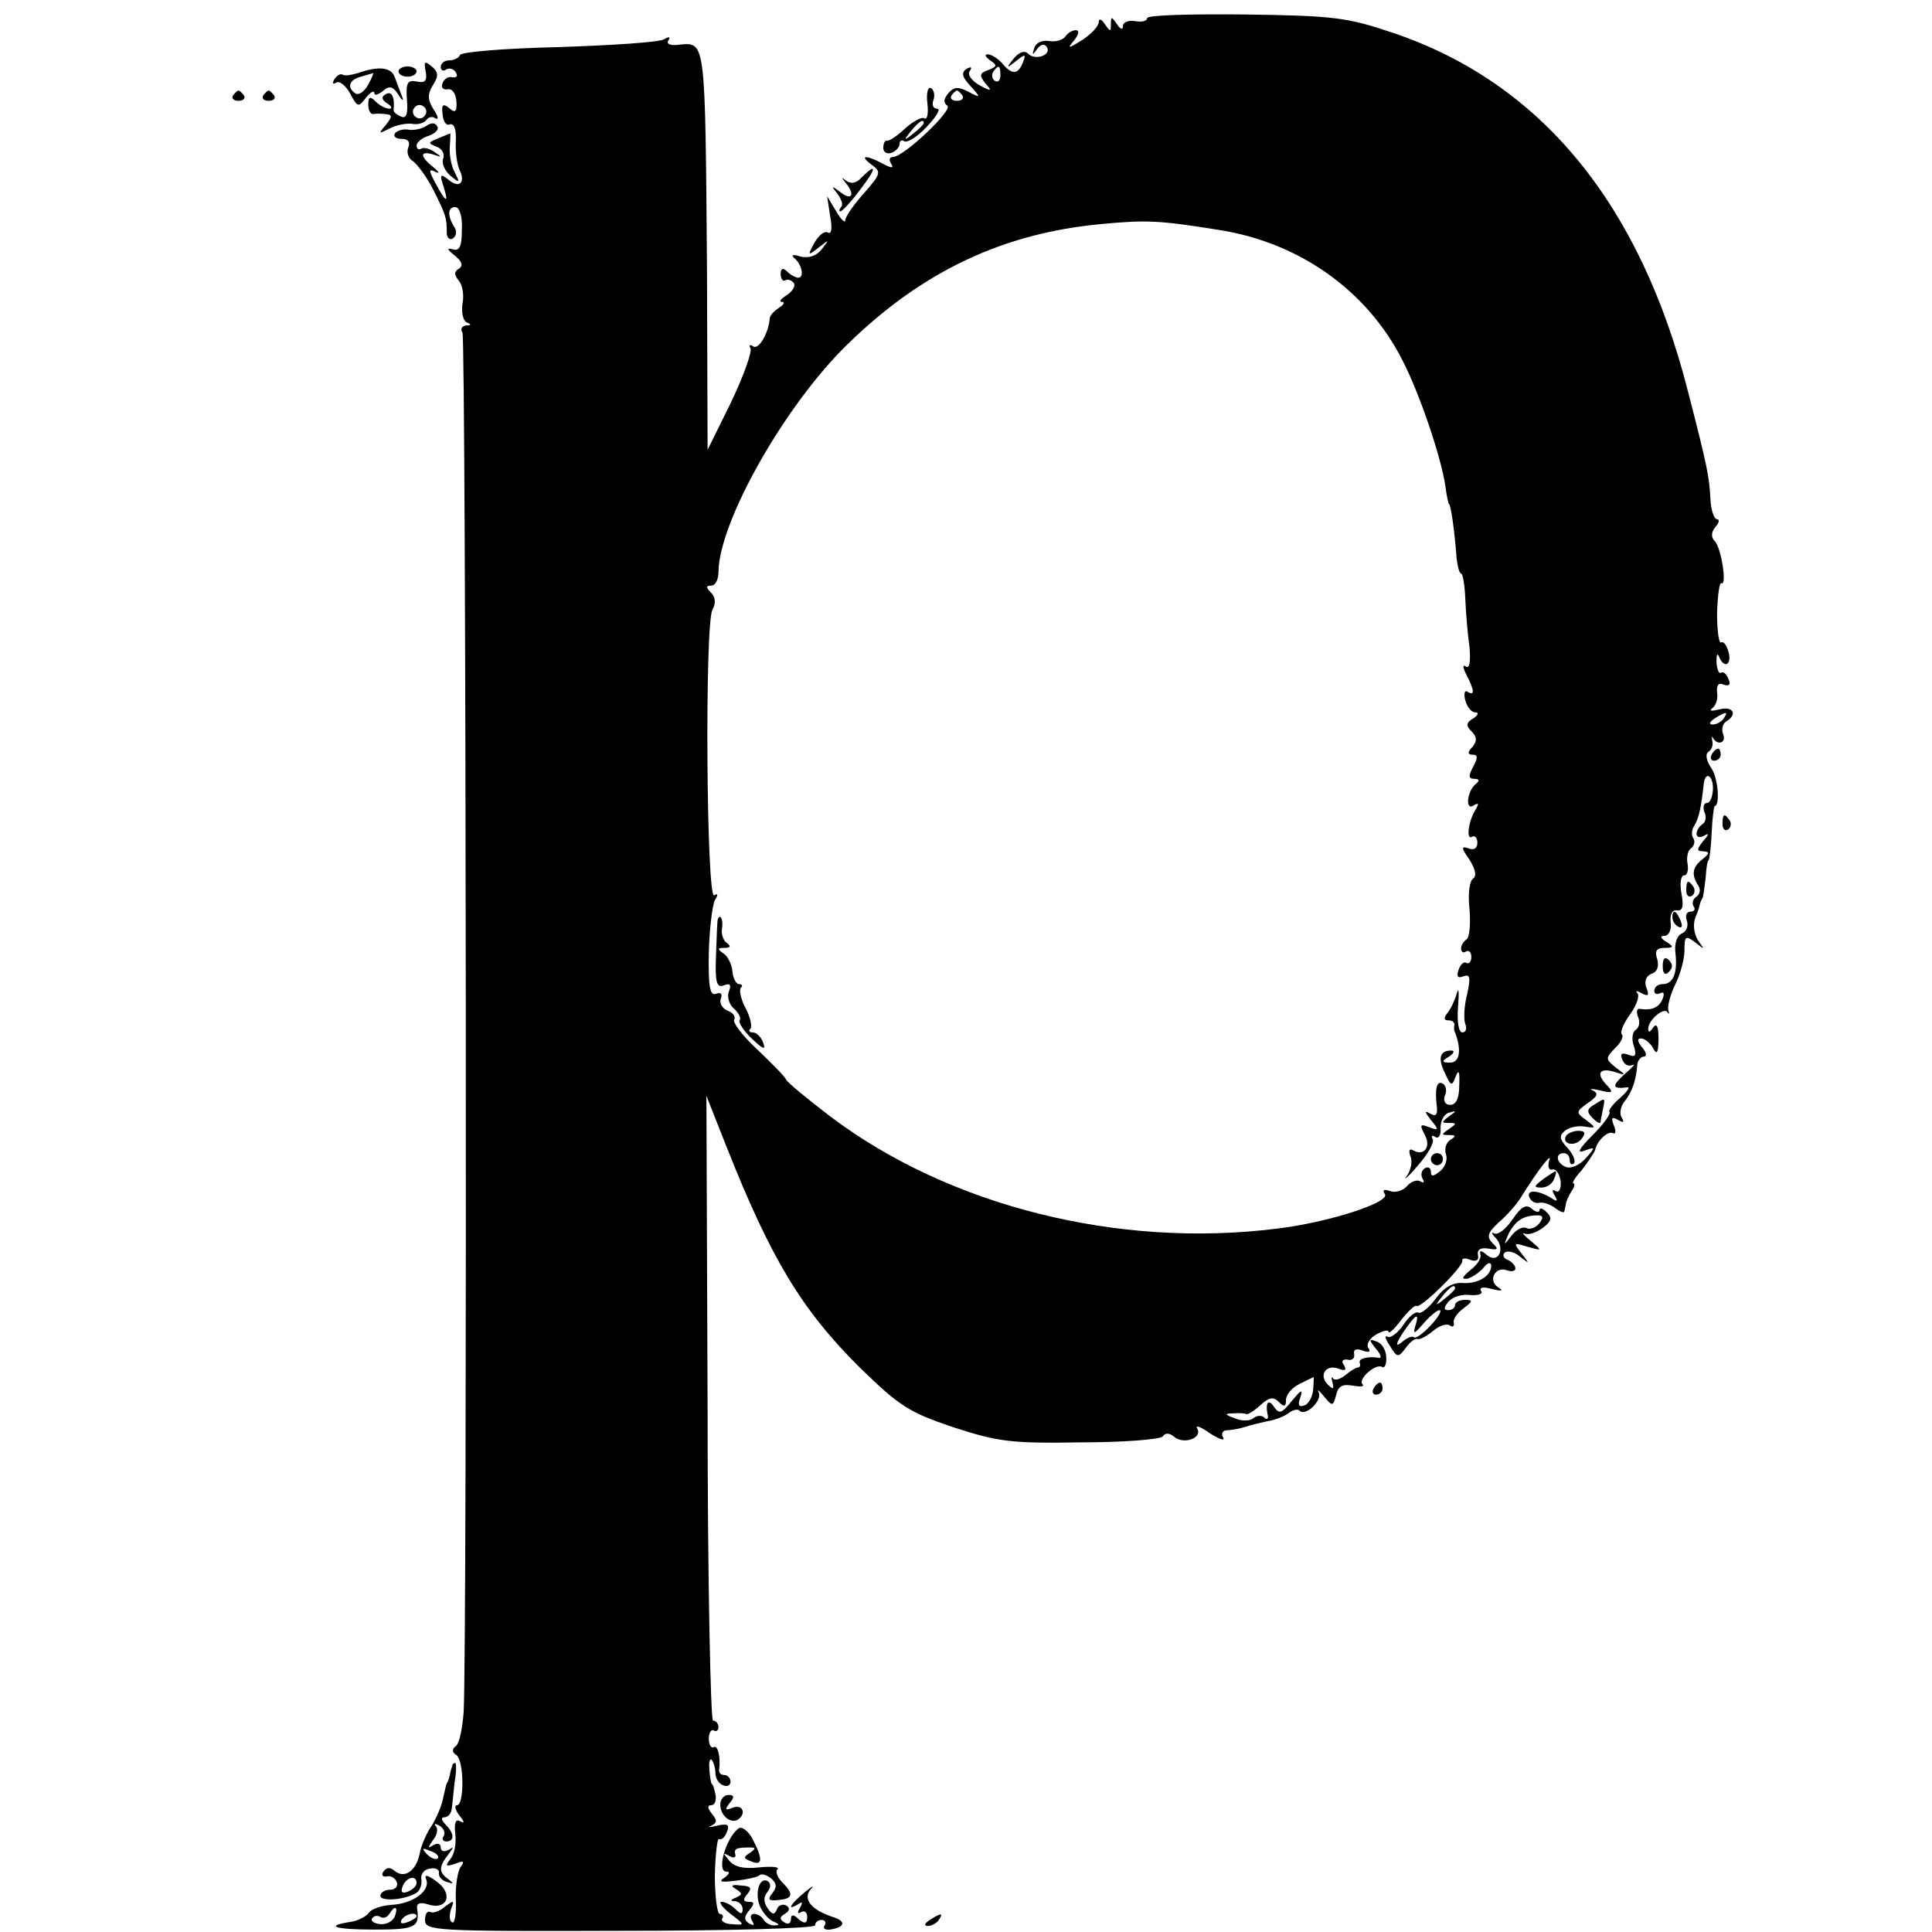 <?xml version="1.0" standalone="no"?>
<!DOCTYPE svg PUBLIC "-//W3C//DTD SVG 20010904//EN"
 "http://www.w3.org/TR/2001/REC-SVG-20010904/DTD/svg10.dtd">
<svg version="1.0" xmlns="http://www.w3.org/2000/svg"
 width="320pt" height="320pt" viewBox="0 0 320 320"
 preserveAspectRatio="xMidYMid meet">
<g transform="translate(0,320) scale(0.1,-0.1)"
fill="#000000" stroke="none">
<path d="M1900 3170 c0 -5 -9 -7 -20 -5 -11 2 -20 -2 -20 -8 0 -7 -4 -6 -10 3
-9 13 -10 13 -10 0 0 -13 -1 -13 -10 0 -5 8 -10 10 -10 4 0 -7 -12 -20 -27
-30 -24 -15 -26 -15 -14 -1 8 10 9 17 3 17 -6 0 -14 -5 -17 -10 -4 -6 -16 -10
-27 -8 -12 2 -23 -3 -25 -12 -4 -12 -3 -12 5 -1 6 8 12 9 16 3 8 -13 -19 -23
-31 -11 -6 6 -15 3 -24 -8 -13 -16 -12 -17 4 -4 15 12 17 12 11 -3 -8 -20 -18
-20 -34 -1 -7 8 -18 15 -24 15 -6 0 -4 -4 4 -10 12 -8 12 -10 -3 -16 -15 -5
-15 -9 -5 -22 12 -13 10 -14 -10 -3 -12 7 -20 17 -16 23 5 7 2 8 -5 4 -9 -6
-8 -13 6 -28 18 -20 18 -21 -3 -10 -17 9 -24 8 -33 -2 -8 -10 -9 -16 -2 -21
11 -6 -72 -85 -90 -85 -6 0 -7 -5 -3 -11 5 -8 1 -8 -14 0 -28 15 -40 14 -18
-2 16 -12 15 -15 -13 -47 -17 -19 -31 -39 -31 -45 0 -5 -7 1 -15 15 l-15 25 5
-33 c4 -21 2 -31 -4 -27 -6 3 -15 -5 -22 -17 -12 -22 -11 -22 7 -8 18 14 18
14 5 -3 -9 -11 -21 -15 -35 -12 -12 4 -16 3 -11 -2 13 -10 18 -33 7 -33 -4 0
-13 5 -18 10 -7 7 -11 6 -11 -4 0 -8 4 -13 8 -10 4 2 10 0 14 -5 3 -5 -3 -14
-12 -20 -10 -6 -13 -11 -8 -11 6 0 3 -5 -5 -10 -8 -5 -15 -13 -15 -17 -2 -25
-18 -52 -27 -47 -6 4 -8 3 -5 -3 3 -5 -11 -45 -32 -89 l-39 -79 -1 295 c-3
387 -2 380 -46 376 -14 -2 -22 1 -18 7 4 6 1 7 -7 2 -7 -5 -86 -10 -174 -13
-89 -2 -162 -8 -164 -13 -2 -5 -10 -9 -18 -9 -8 0 -14 -5 -14 -11 0 -5 4 -8 9
-4 5 3 13 1 16 -5 4 -6 1 -9 -6 -8 -6 2 -14 -3 -16 -10 -3 -7 1 -11 8 -10 8 2
14 -7 15 -20 1 -17 -2 -20 -12 -11 -10 8 -13 6 -11 -10 1 -12 6 -20 12 -17 7
2 11 -8 10 -28 -1 -17 2 -38 6 -47 11 -22 -1 -32 -19 -16 -13 10 -14 8 -7 -13
9 -29 3 -25 -15 9 -10 19 -10 22 2 16 7 -3 5 0 -4 8 -23 18 -23 28 0 21 14 -5
14 -4 2 4 -8 6 -18 8 -22 6 -4 -3 -8 -1 -8 5 0 5 9 13 20 16 11 4 18 11 14 16
-3 6 -10 6 -17 1 -7 -5 -20 -8 -29 -7 -10 2 -20 -1 -24 -6 -3 -5 2 -9 11 -9
11 0 15 -5 11 -15 -3 -8 1 -18 8 -22 7 -5 23 -26 34 -48 21 -42 22 -46 22 -71
0 -8 5 -12 10 -9 6 4 7 12 3 18 -12 19 -12 34 1 34 7 0 12 -15 11 -37 0 -29
-4 -36 -15 -33 -10 3 -10 0 3 -10 12 -10 15 -17 7 -22 -8 -5 -8 -10 0 -20 6
-7 9 -24 6 -38 -2 -15 1 -28 7 -31 8 -3 8 -5 -1 -5 -7 -1 -10 -6 -6 -12 6 -11
8 -2166 2 -2284 -2 -27 -7 -53 -13 -57 -7 -5 -6 -11 1 -15 13 -10 13 -83 1
-83 -5 0 -3 -8 4 -17 8 -10 9 -14 2 -10 -8 5 -11 -1 -9 -20 2 -16 -1 -34 -8
-42 -9 -12 -8 -13 8 -8 14 6 16 4 9 -5 -5 -7 -9 -32 -8 -55 1 -23 -2 -40 -6
-37 -5 2 -5 12 -2 22 6 15 5 15 -10 4 -9 -8 -20 -11 -24 -9 -5 3 -9 -3 -9 -13
0 -18 14 -19 323 -18 178 0 323 4 323 9 0 5 5 9 11 9 5 0 8 -4 5 -9 -4 -5 1
-8 9 -7 25 4 27 14 4 21 -36 12 -50 30 -36 46 7 7 2 5 -10 -5 -24 -20 -31 -32
-11 -20 7 5 8 3 3 -6 -5 -8 -4 -11 2 -7 5 3 10 0 10 -8 0 -11 -4 -12 -14 -4
-9 9 -13 8 -13 0 0 -7 -5 -9 -11 -5 -8 5 -8 9 1 14 8 5 9 10 2 14 -6 3 -13 0
-15 -6 -4 -10 -8 -10 -16 2 -6 9 -7 18 0 26 6 8 6 14 1 18 -15 9 -23 -23 -12
-44 5 -10 15 -21 22 -23 9 -4 10 -6 1 -6 -6 -1 -15 4 -18 9 -3 6 -11 10 -16
10 -6 0 -7 -5 -3 -12 4 -7 3 -8 -5 -4 -9 6 -9 11 0 22 9 11 9 14 -1 14 -9 0
-10 4 -2 13 8 10 6 13 -11 14 -15 2 -18 0 -8 -6 11 -7 11 -9 0 -14 -10 -4 -10
-6 -1 -6 6 -1 12 -6 12 -13 0 -9 -3 -9 -12 0 -7 7 -17 12 -23 12 -5 0 1 -9 15
-20 24 -18 24 -19 3 -17 -12 0 -19 5 -17 9 3 4 1 8 -4 8 -4 0 -8 29 -8 64 1
35 4 62 7 60 4 -2 10 3 13 12 5 12 1 14 -17 10 -12 -3 -16 -3 -9 0 10 5 10 9
1 20 -7 9 -8 14 -1 14 6 0 9 8 7 18 -2 9 -4 17 -6 17 -1 0 -3 10 -4 23 -1 12
0 20 4 17 3 -4 6 -14 6 -22 0 -9 6 -18 13 -20 6 -3 12 0 12 6 0 6 -5 11 -10
11 -6 0 -9 3 -9 8 3 20 -2 43 -9 38 -4 -2 -8 4 -8 14 0 10 4 16 8 14 4 -3 8 0
8 5 0 6 -4 11 -9 11 -4 0 -9 233 -9 518 l-2 517 34 -86 c73 -184 124 -269 221
-365 65 -63 80 -73 154 -98 74 -24 96 -27 212 -25 71 0 132 5 135 10 4 6 11 6
19 -1 16 -13 47 -2 38 14 -4 6 6 3 21 -8 16 -10 25 -13 22 -7 -4 6 -1 12 6 12
15 1 30 5 38 8 3 1 16 4 29 7 14 2 30 9 36 14 7 5 15 7 18 3 10 -9 38 18 31
31 -3 6 1 3 9 -7 14 -17 15 -16 20 2 3 15 11 19 27 16 13 -2 20 -2 17 2 -9 8
21 35 32 29 4 -3 8 4 7 16 0 12 -8 24 -16 26 -13 5 -13 3 -1 -12 8 -9 10 -16
5 -15 -18 3 -34 -1 -32 -8 2 -5 0 -8 -3 -8 -3 0 -13 -6 -21 -13 -9 -7 -18 -9
-20 -5 -3 4 -3 1 -1 -7 3 -11 1 -12 -8 -3 -15 15 -3 34 18 26 11 -4 14 -3 9 6
-5 7 -2 10 6 9 7 -2 12 2 11 9 -2 8 4 10 14 6 11 -4 14 -2 9 5 -3 6 3 16 14
22 11 6 20 8 20 4 0 -4 10 5 21 20 12 15 23 25 25 23 6 -6 79 66 76 75 -1 4 5
5 14 1 9 -3 14 0 12 8 -2 9 4 13 17 11 16 -3 18 -1 7 9 -10 11 -8 17 10 34 13
11 29 29 36 40 31 50 54 78 48 63 -3 -10 -1 -17 6 -15 6 1 11 -8 13 -20 1 -12
-3 -19 -8 -16 -6 4 -7 1 -2 -7 6 -10 4 -11 -6 -4 -22 13 -41 14 -36 1 3 -7 10
-11 17 -9 7 1 18 -3 26 -9 8 -6 15 -9 15 -5 1 3 2 9 3 14 1 4 5 13 9 19 5 7 6
13 3 13 -3 0 3 10 14 22 10 13 20 28 22 33 3 16 22 33 30 28 4 -2 5 4 1 13 -5
13 -3 15 7 9 9 -5 11 -4 6 4 -4 6 -2 19 5 27 12 15 19 34 21 62 1 6 6 12 11
12 5 0 4 7 -3 15 -8 10 -9 15 -2 15 6 0 15 -7 20 -16 6 -12 9 -8 9 16 0 20 -3
26 -9 18 -5 -8 -8 -9 -8 -2 0 15 27 37 32 27 3 -4 3 -2 1 5 -1 7 4 26 12 42 8
16 15 41 15 56 0 24 2 25 18 13 15 -12 16 -12 6 1 -9 13 -11 31 -4 45 1 3 4
10 5 15 1 6 4 11 5 13 1 1 3 16 5 32 1 17 3 30 5 30 1 0 4 20 5 45 1 25 4 45
5 45 9 0 6 45 -5 62 -9 13 -11 24 -5 28 5 3 8 11 6 18 -1 7 -1 9 1 5 8 -14 23
-8 17 6 -3 8 -1 17 5 21 20 12 11 26 -11 20 -13 -3 -18 -3 -12 2 6 4 10 16 8
26 -1 12 2 17 11 13 9 -3 12 0 8 9 -3 8 -8 13 -12 11 -4 -3 -7 5 -8 17 0 12 1
16 4 10 8 -21 22 -15 16 7 -3 11 -8 18 -12 16 -4 -3 -7 19 -7 49 1 29 4 51 7
49 10 -6 0 59 -11 70 -6 6 -6 14 1 23 7 7 7 13 3 13 -5 0 -10 15 -11 33 -2 37
-4 50 -37 178 -79 311 -243 511 -487 594 -77 26 -98 29 -246 31 -90 1 -163 -1
-163 -6z m-243 -95 c0 -8 -4 -12 -9 -9 -5 3 -6 10 -3 15 9 13 12 11 12 -6z
m-63 -33 c3 -5 -1 -9 -9 -9 -8 0 -12 4 -9 9 3 4 7 8 9 8 2 0 6 -4 9 -8z m426
-223 c133 -21 245 -101 303 -216 28 -54 64 -160 71 -208 2 -16 5 -30 6 -30 3
0 9 -44 12 -82 1 -18 5 -33 8 -33 3 0 6 -19 7 -42 1 -24 4 -60 7 -80 2 -24 0
-36 -6 -32 -6 4 -5 -2 1 -14 13 -25 14 -35 2 -28 -5 4 -7 -3 -4 -14 3 -11 10
-20 17 -20 6 0 4 -5 -4 -10 -12 -7 -12 -12 -3 -21 9 -9 10 -16 2 -26 -9 -9 -8
-13 0 -13 9 0 9 -5 1 -20 -8 -15 -8 -20 2 -20 8 0 9 -3 3 -8 -15 -11 -19 -46
-4 -36 8 5 9 3 3 -7 -12 -19 -16 -51 -6 -45 5 3 9 -2 9 -10 0 -9 -6 -13 -15
-9 -12 4 -12 1 2 -19 10 -16 12 -27 6 -31 -6 -4 -9 -26 -6 -51 2 -24 0 -47 -5
-50 -5 -3 -9 -10 -9 -15 0 -6 4 -8 8 -5 5 3 9 -1 9 -9 0 -8 -4 -12 -8 -10 -4
3 -10 -2 -13 -11 -4 -11 -2 -15 8 -11 11 4 12 -2 6 -30 -5 -19 -6 -42 -3 -49
3 -8 1 -14 -5 -14 -6 0 -9 18 -7 43 2 23 1 33 -2 22 -3 -11 -10 -26 -15 -32
-7 -9 -7 -13 1 -13 6 0 10 -3 10 -7 -1 -5 -1 -10 1 -13 11 -29 8 -50 -8 -50
-14 0 -15 2 -2 10 8 5 10 10 4 10 -19 0 -23 -12 -11 -37 10 -22 12 -23 18 -6
5 13 7 8 6 -14 0 -22 -5 -33 -15 -33 -8 0 -12 6 -9 15 4 8 2 17 -3 20 -10 6
-14 -7 -10 -39 1 -13 -2 -16 -12 -10 -9 5 -8 2 2 -11 14 -17 13 -18 -3 -12
-15 6 -16 4 -7 -13 11 -20 -2 -36 -20 -25 -6 3 -7 -1 -4 -10 4 -8 1 -23 -6
-33 -7 -9 2 -2 18 17 17 19 28 39 25 44 -3 6 -1 7 4 4 6 -4 10 3 9 15 0 12 6
23 14 25 13 4 13 3 0 -6 -13 -10 -13 -11 0 -11 13 0 13 -1 0 -10 -13 -9 -13
-10 0 -10 12 0 12 -2 2 -8 -7 -5 -10 -15 -7 -24 3 -8 -1 -21 -10 -28 -11 -9
-15 -9 -15 -1 0 7 -5 9 -10 6 -6 -4 -7 -11 -4 -17 4 -6 2 -8 -3 -5 -6 4 -16 0
-23 -8 -6 -7 -19 -11 -27 -8 -11 4 -14 2 -9 -5 8 -14 -95 -47 -179 -57 -262
-33 -543 37 -740 186 -38 29 -72 57 -73 61 -2 5 -24 27 -48 50 -24 22 -41 45
-38 49 3 5 -2 12 -11 15 -9 4 -14 13 -11 20 3 8 0 11 -8 8 -10 -4 -13 11 -12
68 1 40 6 79 10 87 6 9 5 12 -1 8 -13 -8 -16 449 -3 473 6 11 5 21 -2 28 -9 9
-9 12 0 12 7 0 12 10 12 23 1 83 110 276 214 377 124 121 258 184 421 199 75
7 95 6 195 -10z m835 -809 c-3 -5 -12 -10 -18 -10 -7 0 -6 4 3 10 19 12 23 12
15 0z m-18 -120 c-1 -11 -5 -20 -10 -20 -5 0 -7 -7 -4 -15 4 -8 2 -17 -3 -20
-6 -4 -10 -11 -10 -16 0 -6 6 -7 13 -3 8 5 8 2 -2 -9 -11 -14 -11 -17 0 -17
11 -1 11 -3 -1 -13 -17 -13 -19 -26 -7 -44 4 -6 3 -14 -3 -18 -6 -4 -8 -11 -5
-16 4 -5 1 -9 -5 -9 -7 0 -9 -7 -6 -15 3 -9 -1 -18 -8 -21 -8 -3 -13 -16 -11
-32 4 -34 -4 -52 -21 -52 -8 0 -14 -5 -14 -11 0 -5 4 -7 10 -4 6 3 7 -1 4 -9
-6 -15 -18 -20 -38 -17 -5 1 -6 -5 -3 -13 4 -9 2 -18 -4 -22 -5 -3 -7 -15 -3
-26 5 -16 3 -20 -9 -15 -11 4 -14 2 -10 -8 3 -8 10 -12 17 -9 6 3 0 -4 -13
-15 -22 -20 -21 -25 4 -22 6 1 0 -7 -12 -18 -12 -10 -20 -21 -17 -23 2 -3 -10
-20 -28 -38 -23 -23 -27 -31 -14 -26 19 7 19 6 2 -13 -10 -11 -24 -17 -32 -14
-16 6 -19 23 -4 23 6 0 10 -5 10 -12 0 -6 3 -8 7 -5 3 4 -1 15 -11 26 -13 14
-14 20 -4 28 7 6 22 9 33 7 19 -3 19 -2 2 11 -17 12 -17 14 3 28 16 11 18 16
8 21 -7 3 -2 3 12 0 20 -5 23 -4 13 7 -20 20 -15 31 10 24 21 -7 21 -6 3 7
-17 14 -17 15 -1 32 10 9 15 20 11 23 -3 3 3 18 14 33 11 15 16 31 12 35 -4 5
-1 4 7 0 11 -6 13 -4 8 9 -4 10 -1 19 8 23 10 3 13 12 10 24 -5 14 -1 19 12
19 15 0 16 2 3 10 -10 6 -11 10 -3 10 7 0 12 10 10 23 -1 13 3 21 11 19 9 -1
11 7 7 28 -3 16 -1 30 4 30 6 0 8 9 6 20 -2 11 1 22 6 25 5 4 7 11 4 16 -4 5
-3 15 1 21 8 12 12 33 16 70 3 23 17 12 15 -12z m-662 -992 c-1 -12 -8 -24
-15 -26 -9 -3 -11 1 -6 14 4 14 1 12 -14 -6 -17 -21 -21 -23 -30 -10 -9 14
-15 7 -10 -15 1 -5 -2 -7 -6 -3 -4 4 -12 4 -18 -1 -6 -5 -20 -5 -31 0 -17 6
-17 8 -2 8 9 1 19 0 21 -1 2 -2 13 5 23 14 15 14 22 15 31 6 9 -9 12 -8 12 3
0 9 10 21 23 27 12 6 22 11 23 11 0 1 0 -9 -1 -21z"/>
<path d="M1189 1678 c-1 -2 -2 -28 -3 -59 -2 -46 1 -56 13 -51 10 4 13 1 8
-11 -3 -8 1 -21 8 -27 8 -7 13 -16 10 -20 -2 -4 7 -18 21 -31 18 -17 23 -19
18 -6 -3 9 -11 17 -17 17 -6 0 -8 3 -4 6 3 4 0 19 -8 34 -8 15 -11 30 -8 34 4
3 2 6 -3 6 -5 0 -10 10 -11 22 -1 11 -8 25 -15 29 -10 7 -10 9 2 9 10 0 11 3
4 8 -6 4 -10 15 -8 25 2 14 -3 24 -7 15z"/>
<path d="M2370 1280 c0 -5 5 -10 10 -10 6 0 10 5 10 10 0 6 -4 10 -10 10 -5 0
-10 -4 -10 -10z"/>
<path d="M2793 1725 c0 -8 4 -12 9 -9 5 3 6 10 3 15 -9 13 -12 11 -12 -6z"/>
<path d="M2770 1681 c0 -6 4 -13 10 -16 6 -3 7 1 4 9 -7 18 -14 21 -14 7z"/>
<path d="M2754 1600 c0 -13 4 -16 10 -10 7 7 7 13 0 20 -6 6 -10 3 -10 -10z"/>
<path d="M2640 1370 c-12 -7 -12 -12 -2 -22 6 -6 12 -10 13 -7 0 2 2 12 4 22
4 20 4 19 -15 7z"/>
<path d="M2594 1319 c-8 -14 14 -19 25 -6 8 10 7 14 -5 14 -8 0 -17 -4 -20 -8z"/>
<path d="M705 3082 c3 -16 -1 -20 -15 -17 -15 3 -18 -2 -16 -30 2 -24 -1 -32
-10 -28 -7 3 -13 8 -12 11 2 21 -3 32 -13 26 -8 -4 -7 -9 2 -15 8 -5 9 -9 4
-9 -6 0 -16 5 -23 12 -9 9 -12 8 -12 -5 0 -9 3 -16 8 -16 4 1 13 1 21 0 11 -1
11 -4 0 -18 -13 -15 -12 -15 6 -6 11 6 28 9 37 8 10 -2 20 1 24 6 3 5 10 7 15
3 6 -3 5 3 -3 15 -10 16 -10 25 -1 40 10 15 9 22 -2 31 -12 10 -13 8 -10 -8z
m-1 -73 c-3 -5 -10 -7 -15 -3 -5 3 -7 10 -3 15 3 5 10 7 15 3 5 -3 7 -10 3
-15z"/>
<path d="M593 3079 c-10 -3 -21 -5 -25 -3 -4 3 -10 -1 -14 -7 -4 -7 -3 -9 3
-6 5 4 16 -5 23 -18 12 -23 14 -23 26 -7 7 9 14 13 14 8 0 -5 6 -3 14 3 11 10
17 8 26 -6 6 -10 9 -11 6 -3 -3 8 -9 23 -12 32 -6 17 -27 19 -61 7z m17 -19
c-6 -11 -15 -18 -21 -15 -15 10 -11 23 9 28 9 3 18 5 20 6 1 0 -2 -8 -8 -19z"/>
<path d="M660 3082 c0 -5 7 -9 15 -9 8 0 15 4 15 9 0 4 -7 8 -15 8 -8 0 -15
-4 -15 -8z"/>
<path d="M1536 3029 c2 -16 0 -28 -5 -25 -4 3 -19 -5 -32 -17 -13 -12 -26 -21
-30 -20 -3 1 -6 -4 -6 -12 0 -7 6 -11 14 -8 7 3 13 9 13 15 0 5 4 7 8 4 5 -3
22 8 37 24 16 17 24 30 17 30 -6 0 -9 6 -6 14 3 8 1 17 -4 20 -5 3 -8 -8 -6
-25z m-6 -33 c0 -2 -8 -10 -17 -17 -16 -13 -17 -12 -4 4 13 16 21 21 21 13z"/>
<path d="M386 3042 c-3 -5 1 -9 9 -9 8 0 12 4 9 9 -3 4 -7 8 -9 8 -2 0 -6 -4
-9 -8z"/>
<path d="M436 3042 c-3 -5 1 -9 9 -9 8 0 12 4 9 9 -3 4 -7 8 -9 8 -2 0 -6 -4
-9 -8z"/>
<path d="M726 2971 c-17 -7 -18 -8 -3 -14 9 -3 14 -12 11 -20 -3 -8 3 -20 12
-28 16 -13 16 -12 7 6 -6 11 -9 30 -8 43 1 12 1 22 1 21 -1 0 -10 -4 -20 -8z"/>
<path d="M1427 2906 c-9 -10 -18 -11 -26 -5 -8 6 -8 6 -1 -3 17 -20 11 -31 -7
-17 -16 12 -17 12 -6 -2 7 -9 10 -19 6 -22 -3 -4 -4 -7 -1 -7 3 0 18 16 32 35
28 36 29 47 3 21z"/>
<path d="M2835 1950 c-3 -5 -1 -10 4 -10 6 0 11 5 11 10 0 6 -2 10 -4 10 -3 0
-8 -4 -11 -10z"/>
<path d="M2853 1835 c0 -8 4 -12 9 -9 5 3 6 10 3 15 -9 13 -12 11 -12 -6z"/>
<path d="M2556 1247 c-16 -12 -16 -14 -3 -14 9 0 18 6 21 14 3 7 4 13 3 13 -2
0 -11 -6 -21 -13z"/>
<path d="M2505 1180 c-11 -16 -24 -26 -30 -23 -5 3 -5 0 2 -7 17 -18 5 -44
-14 -29 -9 8 -13 9 -11 1 2 -6 -6 -18 -17 -26 -13 -11 -15 -15 -5 -14 8 2 20
10 27 18 7 9 12 10 13 4 0 -18 -23 -31 -48 -29 -16 1 -31 -8 -44 -26 -12 -16
-25 -26 -29 -23 -5 2 -16 -7 -25 -21 -9 -13 -21 -22 -26 -19 -5 3 -4 -3 4 -15
12 -20 14 -20 26 -4 7 10 16 17 20 15 4 -1 15 5 25 13 10 9 22 13 28 10 5 -4
8 -2 7 4 -2 5 5 16 16 24 16 12 16 14 2 14 -9 0 -16 -4 -16 -9 0 -4 -5 -8 -11
-8 -8 0 -8 4 0 14 7 8 23 13 36 11 14 -1 22 2 18 7 -3 6 4 7 18 3 17 -4 20 -3
10 3 -17 12 -4 35 15 28 8 -3 14 -1 14 3 0 5 -6 11 -12 14 -7 2 -10 8 -6 12 4
4 16 2 25 -6 17 -13 17 -13 3 5 -14 18 -13 18 10 11 25 -7 25 -7 5 10 -11 9
-15 14 -10 12 6 -3 19 1 30 9 15 11 16 17 7 26 -7 7 -12 8 -12 4 0 -5 -6 -4
-13 2 -9 8 -17 4 -32 -18z m44 -7 c-6 -7 -16 -10 -21 -7 -5 3 -16 -2 -24 -12
-14 -18 -14 -18 -5 3 11 21 24 30 48 30 9 0 10 -4 2 -14z m-139 -107 c0 -2 -8
-10 -17 -17 -16 -13 -17 -12 -4 4 13 16 21 21 21 13z m-40 -61 c-13 -14 -26
-23 -28 -20 -3 3 -12 -1 -20 -8 -11 -9 -11 -4 2 16 21 31 28 35 20 10 -4 -14
-1 -12 13 4 10 12 22 22 27 23 5 0 -1 -11 -14 -25z"/>
<path d="M2275 900 c-3 -5 -1 -10 4 -10 6 0 11 5 11 10 0 6 -2 10 -4 10 -3 0
-8 -4 -11 -10z"/>
<path d="M749 275 c-1 -3 -3 -9 -4 -15 -1 -5 -3 -11 -4 -12 -2 -2 -4 -13 -7
-26 -2 -12 -11 -33 -19 -46 -9 -13 -18 -34 -20 -47 -6 -28 -25 -41 -41 -28 -8
7 -14 6 -19 -1 -4 -6 -1 -9 6 -8 6 2 14 -3 16 -9 3 -7 -2 -13 -11 -13 -9 0
-16 -5 -16 -10 0 -10 41 -7 60 5 6 4 9 14 8 22 -2 9 5 17 14 18 10 2 16 -2 15
-7 -1 -6 5 -13 13 -15 12 -4 12 -3 2 5 -16 11 -15 21 1 41 9 12 9 13 0 7 -8
-4 -13 -2 -13 4 0 6 -5 8 -12 4 -10 -6 -10 -5 -1 8 7 8 9 19 5 23 -4 5 -1 5 6
1 7 -4 10 -12 7 -17 -4 -5 -1 -9 4 -9 14 0 14 13 -1 28 -7 7 -8 12 -2 12 6 0
11 6 12 13 1 6 3 27 5 45 3 17 3 32 1 32 -2 0 -5 -2 -5 -5z m-24 -153 c-3 -3
-11 0 -18 7 -9 10 -8 11 6 5 10 -3 15 -9 12 -12z m-35 -41 c0 -5 -7 -11 -14
-14 -10 -4 -13 -1 -9 9 6 15 23 19 23 5z"/>
<path d="M1193 211 c0 -18 17 -32 29 -25 15 10 8 26 -8 20 -13 -5 -14 -4 -6 7
9 10 8 14 -1 14 -8 0 -14 -7 -14 -16z"/>
<path d="M1224 172 c-21 -14 -38 -72 -21 -72 7 0 5 -4 -3 -10 -11 -7 -6 -8 19
-5 18 2 36 6 39 9 3 3 11 1 19 -5 10 -9 10 -15 2 -25 -8 -10 -6 -13 10 -11 25
2 26 10 6 30 -8 8 -11 18 -7 21 3 4 -10 5 -31 3 -25 -3 -41 1 -49 11 -11 13
-11 14 0 8 7 -4 11 -3 10 2 -3 10 1 12 25 12 9 0 9 -2 -1 -9 -11 -7 -11 -9 2
-14 19 -8 20 3 3 36 -7 14 -18 22 -23 19z"/>
<path d="M706 87 c7 -19 -22 -40 -57 -42 -17 -1 -34 -7 -38 -13 -4 -6 -17 -13
-29 -15 -46 -7 -28 -13 39 -13 67 0 74 4 70 34 -2 9 4 12 17 8 32 -11 44 16
16 37 -16 12 -22 13 -18 4z m-52 -61 c-3 -8 -14 -14 -24 -13 -10 1 -16 5 -14
9 3 5 9 6 14 3 5 -3 11 -1 15 5 9 15 15 12 9 -4z m36 0 c0 -2 -7 -7 -16 -10
-8 -3 -12 -2 -9 4 6 10 25 14 25 6z"/>
<path d="M1540 20 c-9 -6 -10 -10 -3 -10 6 0 15 5 18 10 8 12 4 12 -15 0z"/>
</g>
</svg>
